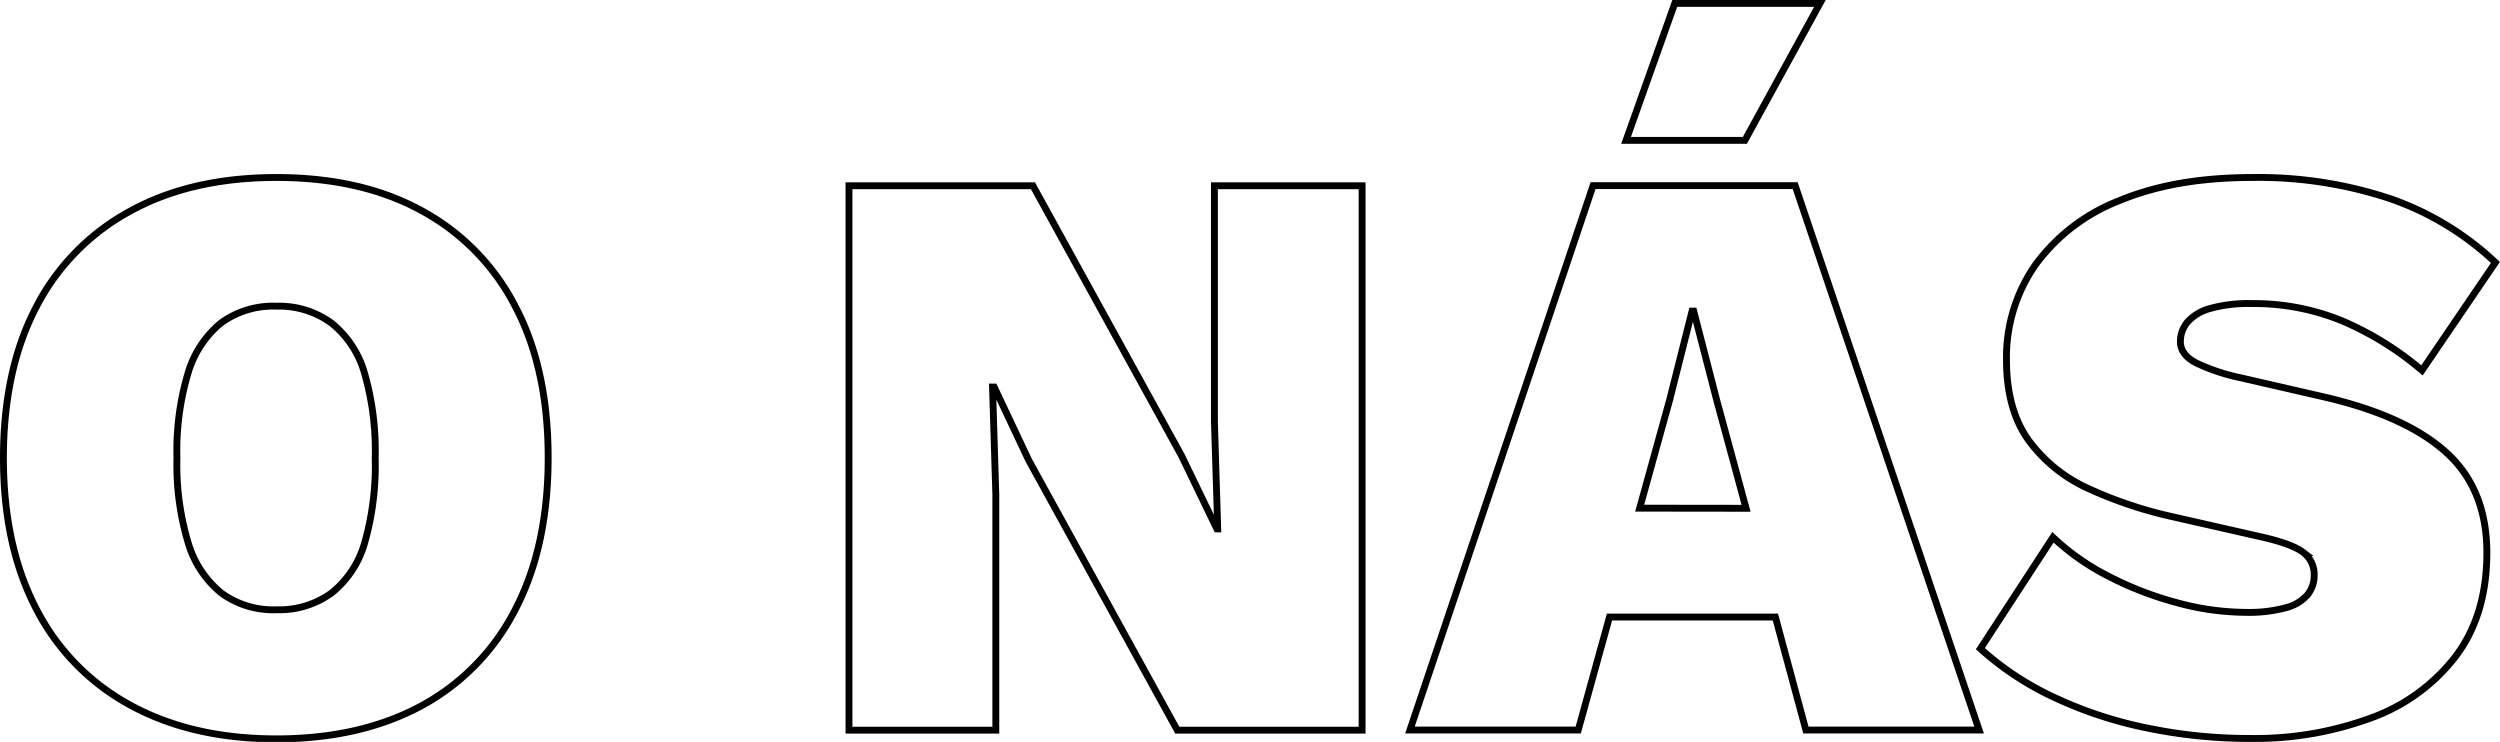 <svg xmlns="http://www.w3.org/2000/svg" width="363.67" height="107.92" viewBox="0 0 363.67 107.92"><defs><style>.cls-1{fill:none;stroke:#000;stroke-miterlimit:10;}</style></defs><title>Asset 1</title><g id="Layer_2" data-name="Layer 2"><g id="Layer_1-2" data-name="Layer 1"><path class="cls-1" d="M61.4,30.68q-8.82-4.86-21.18-4.86T19,30.68a33.09,33.09,0,0,0-13.74,14Q.5,53.78.5,66.62t4.8,22a33.08,33.08,0,0,0,13.74,14q8.94,4.86,21.18,4.86t21.18-4.86A32.91,32.91,0,0,0,75,88.58q4.74-9.12,4.74-22T75,44.66A32.93,32.93,0,0,0,61.4,30.68ZM53.06,78.92a14.37,14.37,0,0,1-4.8,7.32,12.91,12.91,0,0,1-8,2.46,12.84,12.84,0,0,1-8.1-2.46,14.88,14.88,0,0,1-4.8-7.32,39.49,39.49,0,0,1-1.62-12.3,39.39,39.39,0,0,1,1.62-12.36A14.89,14.89,0,0,1,32.12,47a12.85,12.85,0,0,1,8.1-2.46,12.92,12.92,0,0,1,8,2.46,14.37,14.37,0,0,1,4.8,7.26,40.83,40.83,0,0,1,1.56,12.36A41,41,0,0,1,53.06,78.92Z"/><polygon class="cls-1" points="176.66 61.34 177.14 76.94 177.02 76.94 171.86 66.26 150.26 27.02 123.5 27.02 123.5 106.22 144.86 106.22 144.86 71.9 144.38 56.3 144.62 56.3 149.66 66.98 171.26 106.22 198.14 106.22 198.14 27.02 176.66 27.02 176.66 61.34"/><path class="cls-1" d="M231.74,27l-26.64,79.2h24.48l4.55-16.44h24.13l4.44,16.44h25.2L261.14,27Zm6.78,46.92L242.9,58.1l3.24-12.84h.24l3.36,13L254,73.94Z"/><polygon class="cls-1" points="264.74 0.5 243.62 0.5 236.54 20.42 253.82 20.42 264.74 0.5"/><path class="cls-1" d="M338.06,57.74l-12-2.76a28.84,28.84,0,0,1-6.54-2.16q-2.34-1.2-2.34-3.12a4.37,4.37,0,0,1,1-2.82,6.72,6.72,0,0,1,3.3-2,20.45,20.45,0,0,1,6-.72,33.84,33.84,0,0,1,13.38,2.58,45.21,45.21,0,0,1,11.46,7.14L363,38.18a42.5,42.5,0,0,0-15.36-9.3,60.63,60.63,0,0,0-20-3.06q-11.28,0-19.32,3.36a27.31,27.31,0,0,0-12.24,9.36,23.47,23.47,0,0,0-4.2,13.8q0,7.32,3.3,11.82a22,22,0,0,0,8.82,7,60.3,60.3,0,0,0,12,4l13.2,3q4.32,1,5.88,2.22a4,4,0,0,1,1.56,3.3,4.47,4.47,0,0,1-1,2.88,6.22,6.22,0,0,1-3.18,1.86,20.44,20.44,0,0,1-5.7.66,38.71,38.71,0,0,1-10.2-1.44,49,49,0,0,1-10-3.9,34.31,34.31,0,0,1-7.92-5.58l-10.56,16.2a42.92,42.92,0,0,0,10.56,7,59.37,59.37,0,0,0,13.5,4.5,73.29,73.29,0,0,0,15.18,1.56,48.88,48.88,0,0,0,17.64-3,27.09,27.09,0,0,0,12.3-9q4.5-6,4.5-15,0-9.24-5.88-14.58T338.06,57.74Z"/></g></g></svg>